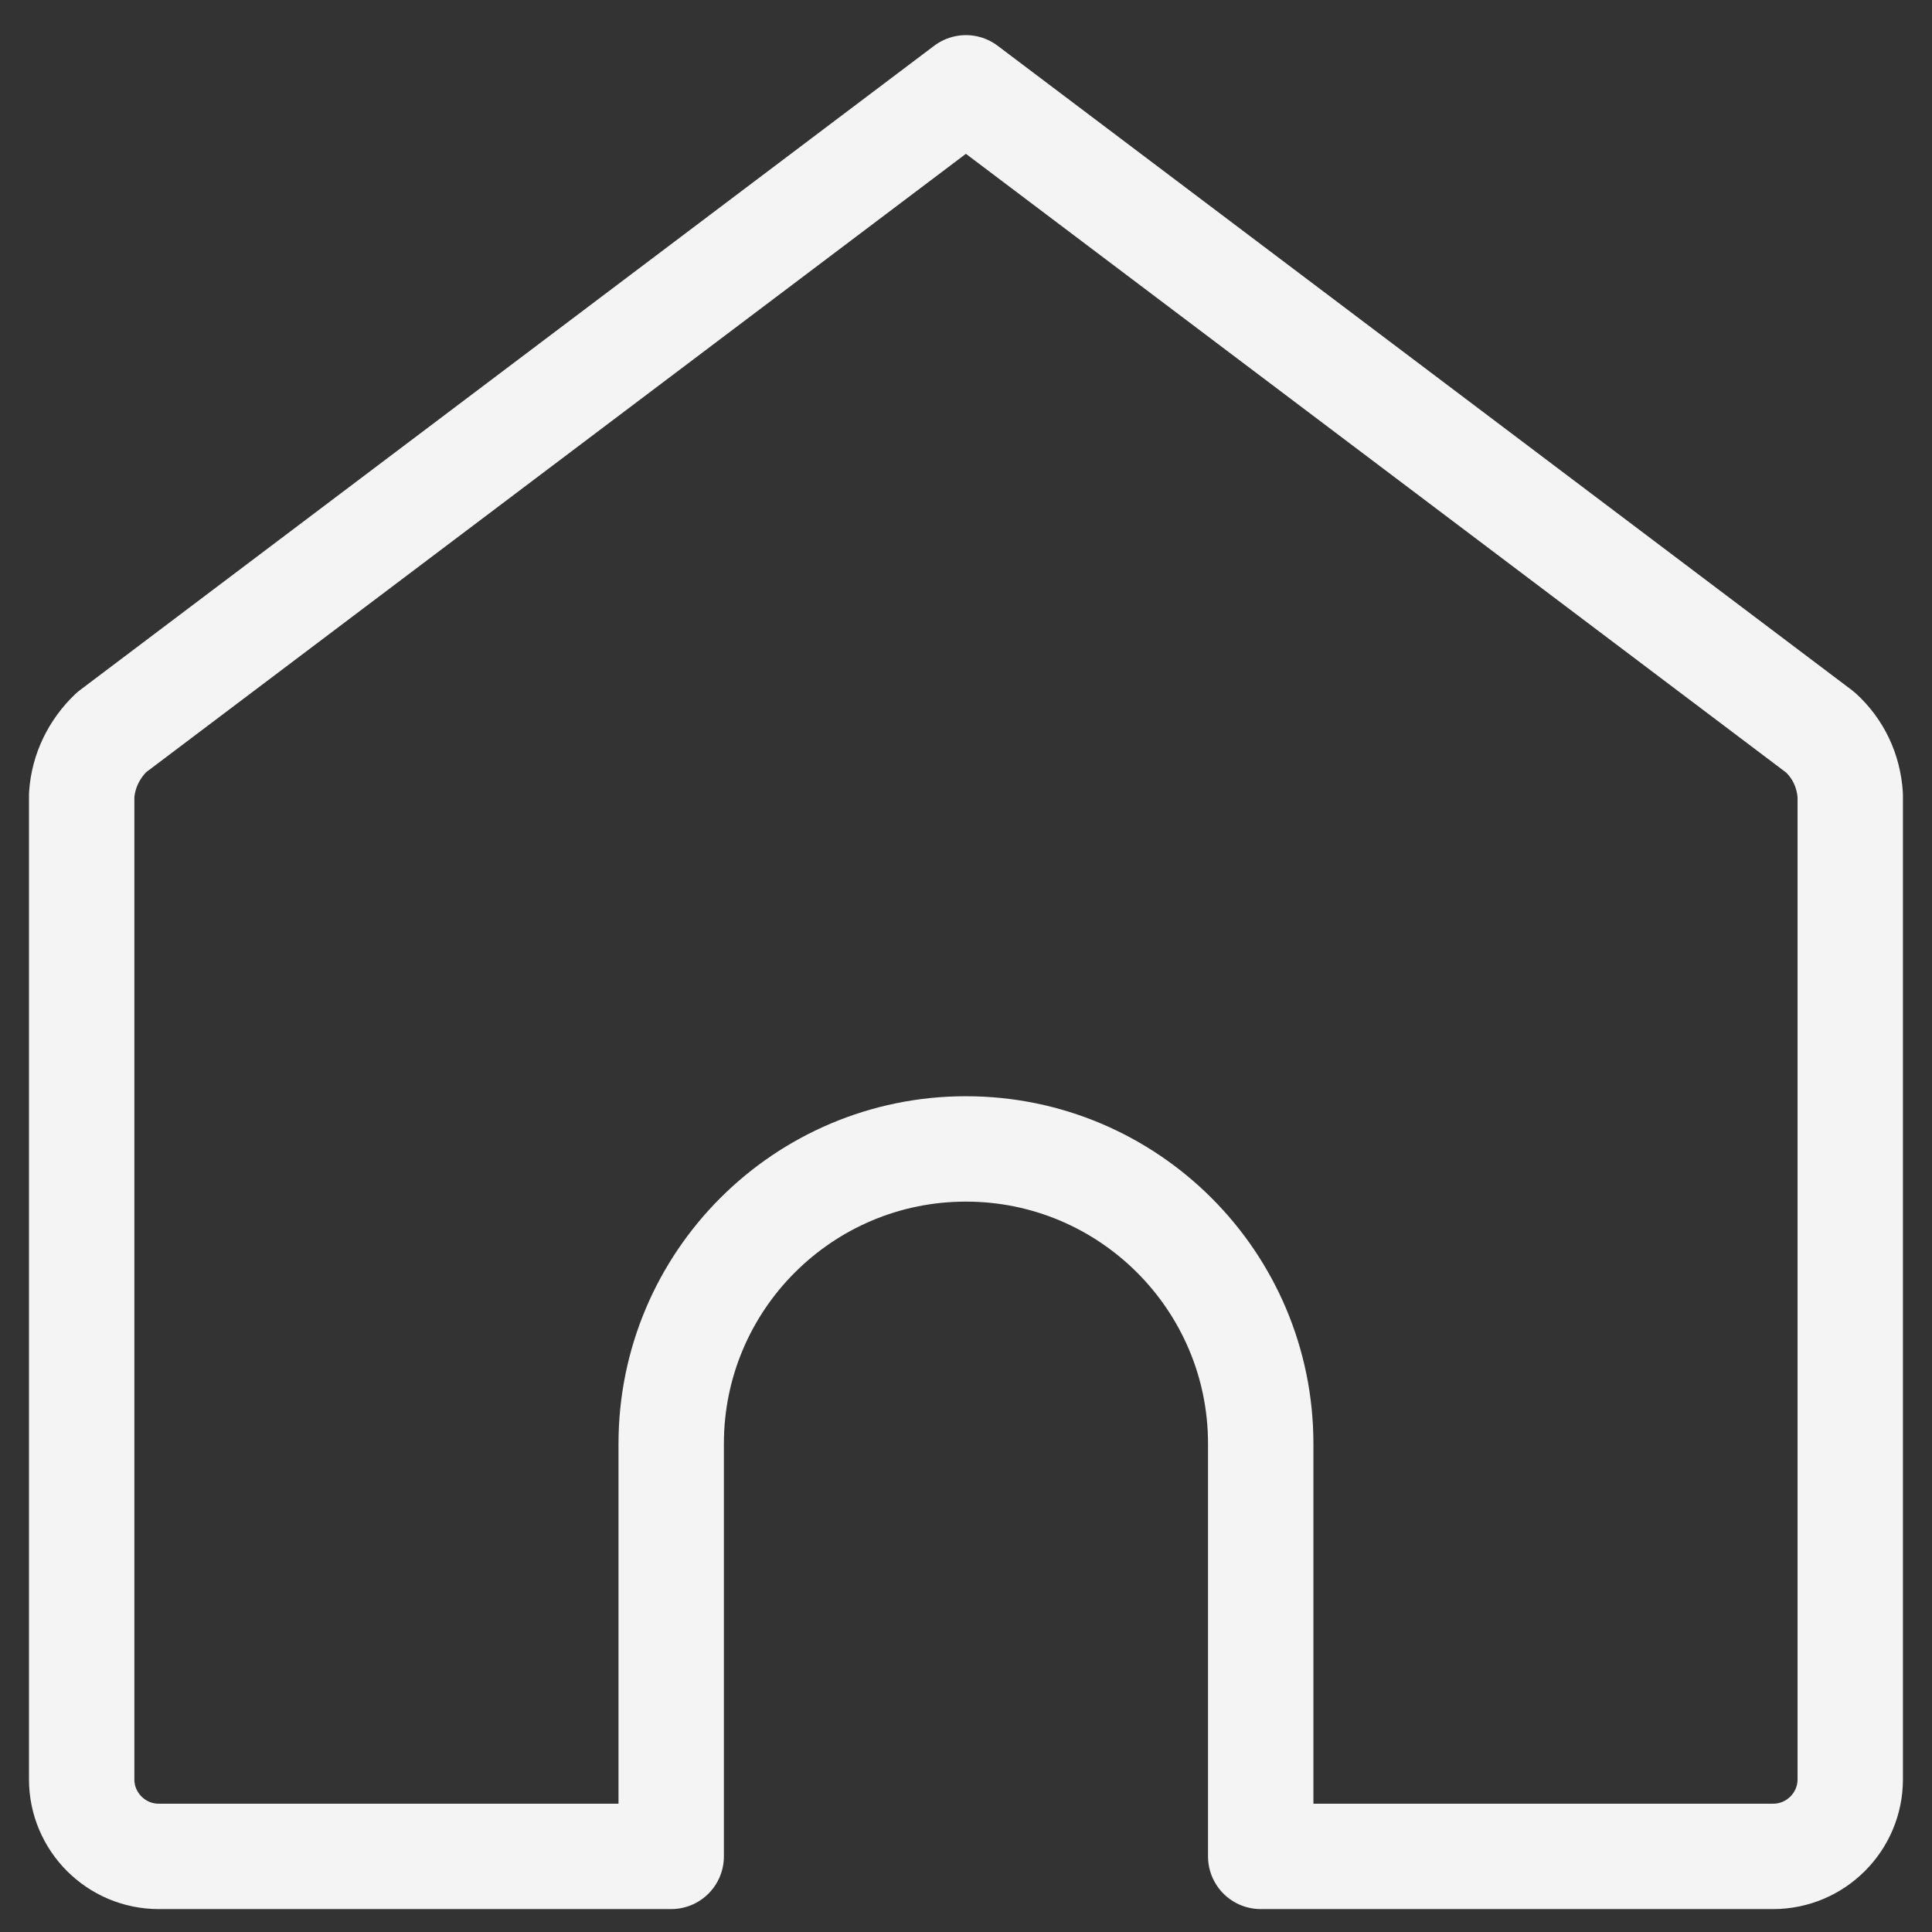 <svg width="22" height="22" viewBox="0 0 22 22" fill="none" xmlns="http://www.w3.org/2000/svg">
<rect x="0" y="0" width="22" height="22" fill="#333333" stroke="none"/>
<path d="M20.728 8.339L10.999 1L1.27 8.339C1.073 8.527 0.948 8.778 0.93 9.056V20.262C0.93 20.745 1.324 21.139 1.807 21.139H7.643V16.44C7.643 14.587 9.146 13.083 10.999 13.083C12.852 13.083 14.356 14.587 14.356 16.44V21.139H20.191C20.675 21.139 21.069 20.745 21.069 20.262V9.056C21.051 8.778 20.934 8.527 20.728 8.339Z" stroke="#F4F4F4" stroke-width="1.2" stroke-linecap="round" stroke-linejoin="round"/>
</svg>
